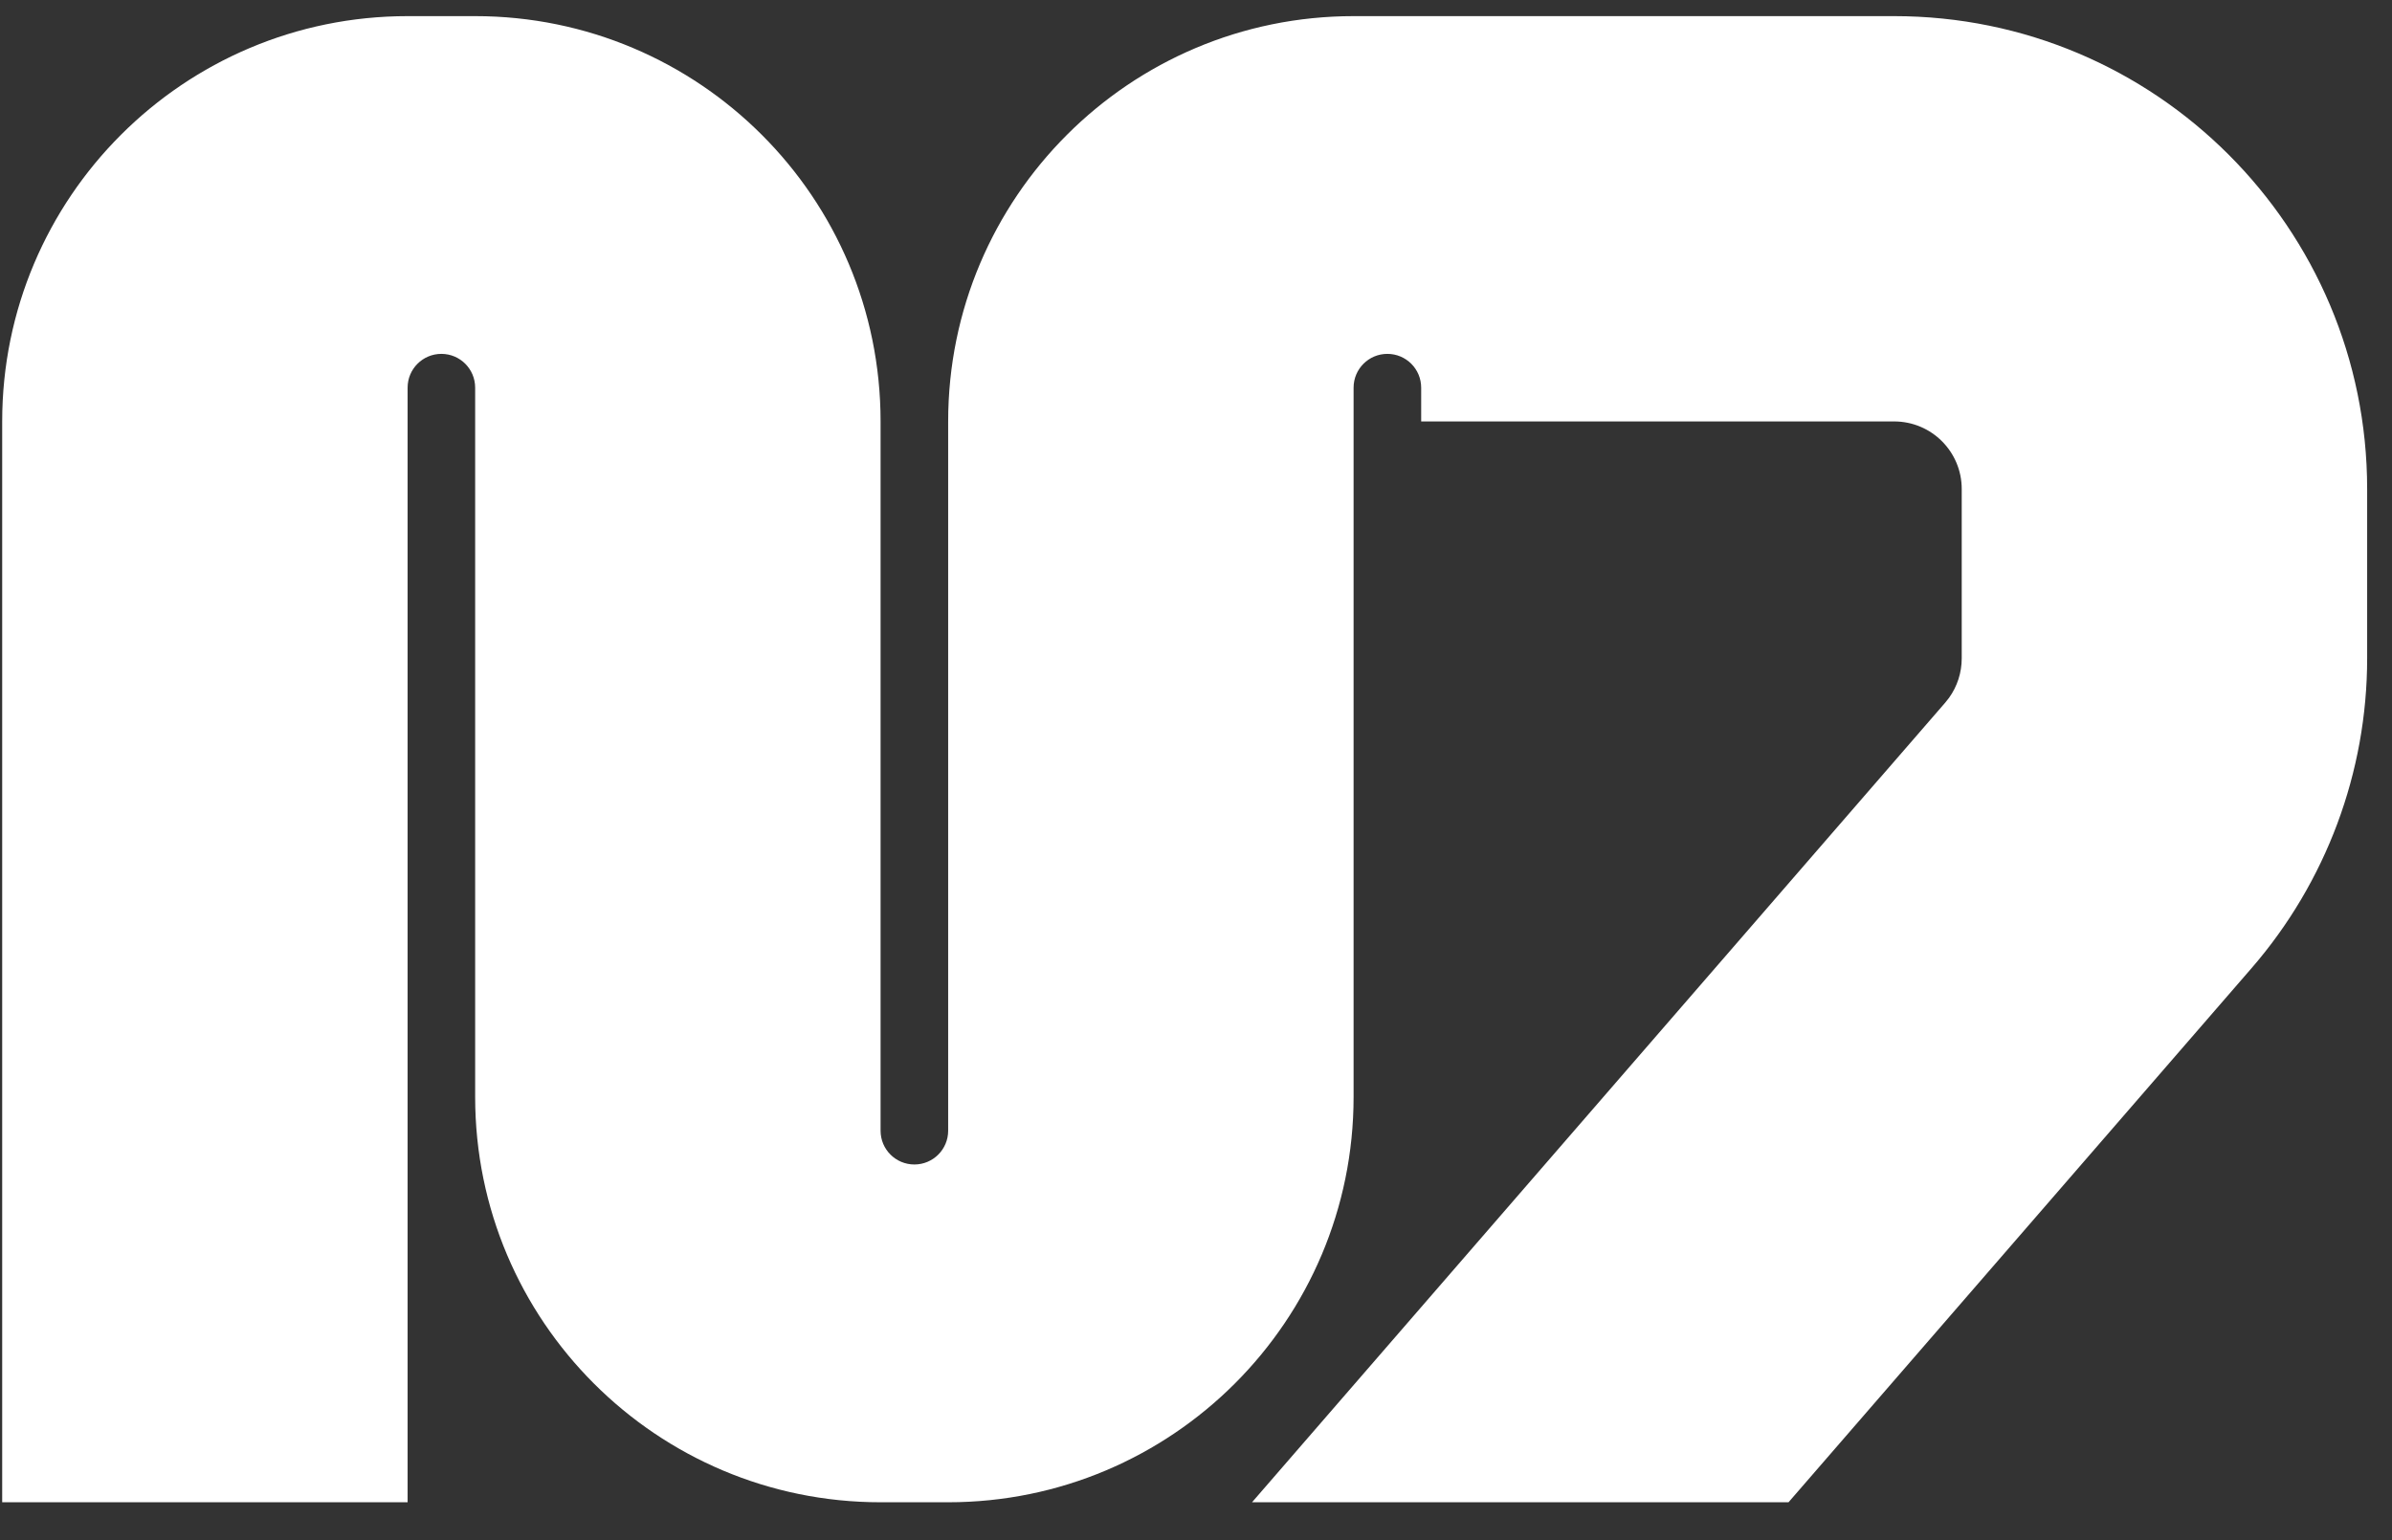 <svg width="59" height="38" viewBox="0 0 59 38" fill="none" xmlns="http://www.w3.org/2000/svg">
<rect x="0" y="0" width="59" height="38" fill="#333333" stroke="none"/>
<g clip-path="url(#clip0_1075_9)">
<path d="M11.72 0.398C17.243 0.398 21.72 4.875 21.72 10.398V27.898C21.72 28.358 22.093 28.731 22.554 28.731C23.014 28.731 23.387 28.358 23.387 27.898V10.398C23.387 4.875 27.864 0.398 33.387 0.398H46.72C53.164 0.398 58.387 5.621 58.387 12.065V16.244C58.387 19.051 57.375 21.765 55.537 23.886L44.115 37.065H30.882L47.98 17.336L48.073 17.219C48.277 16.936 48.387 16.595 48.387 16.244V12.065C48.387 11.144 47.641 10.398 46.72 10.398H35.054V9.565C35.054 9.104 34.681 8.731 34.22 8.731C33.76 8.731 33.387 9.104 33.387 9.565V27.065C33.387 32.587 28.91 37.065 23.387 37.065H21.72C16.198 37.065 11.72 32.587 11.72 27.065V9.565C11.72 9.104 11.347 8.731 10.887 8.731C10.427 8.731 10.054 9.104 10.054 9.565V37.065H0.054V10.398C0.054 4.875 4.531 0.398 10.054 0.398H11.72Z" fill="white"/>
</g>
<defs>
<clipPath id="clip0_1075_9">
<rect width="59" height="38" fill="white"/>
</clipPath>
</defs>
</svg>
